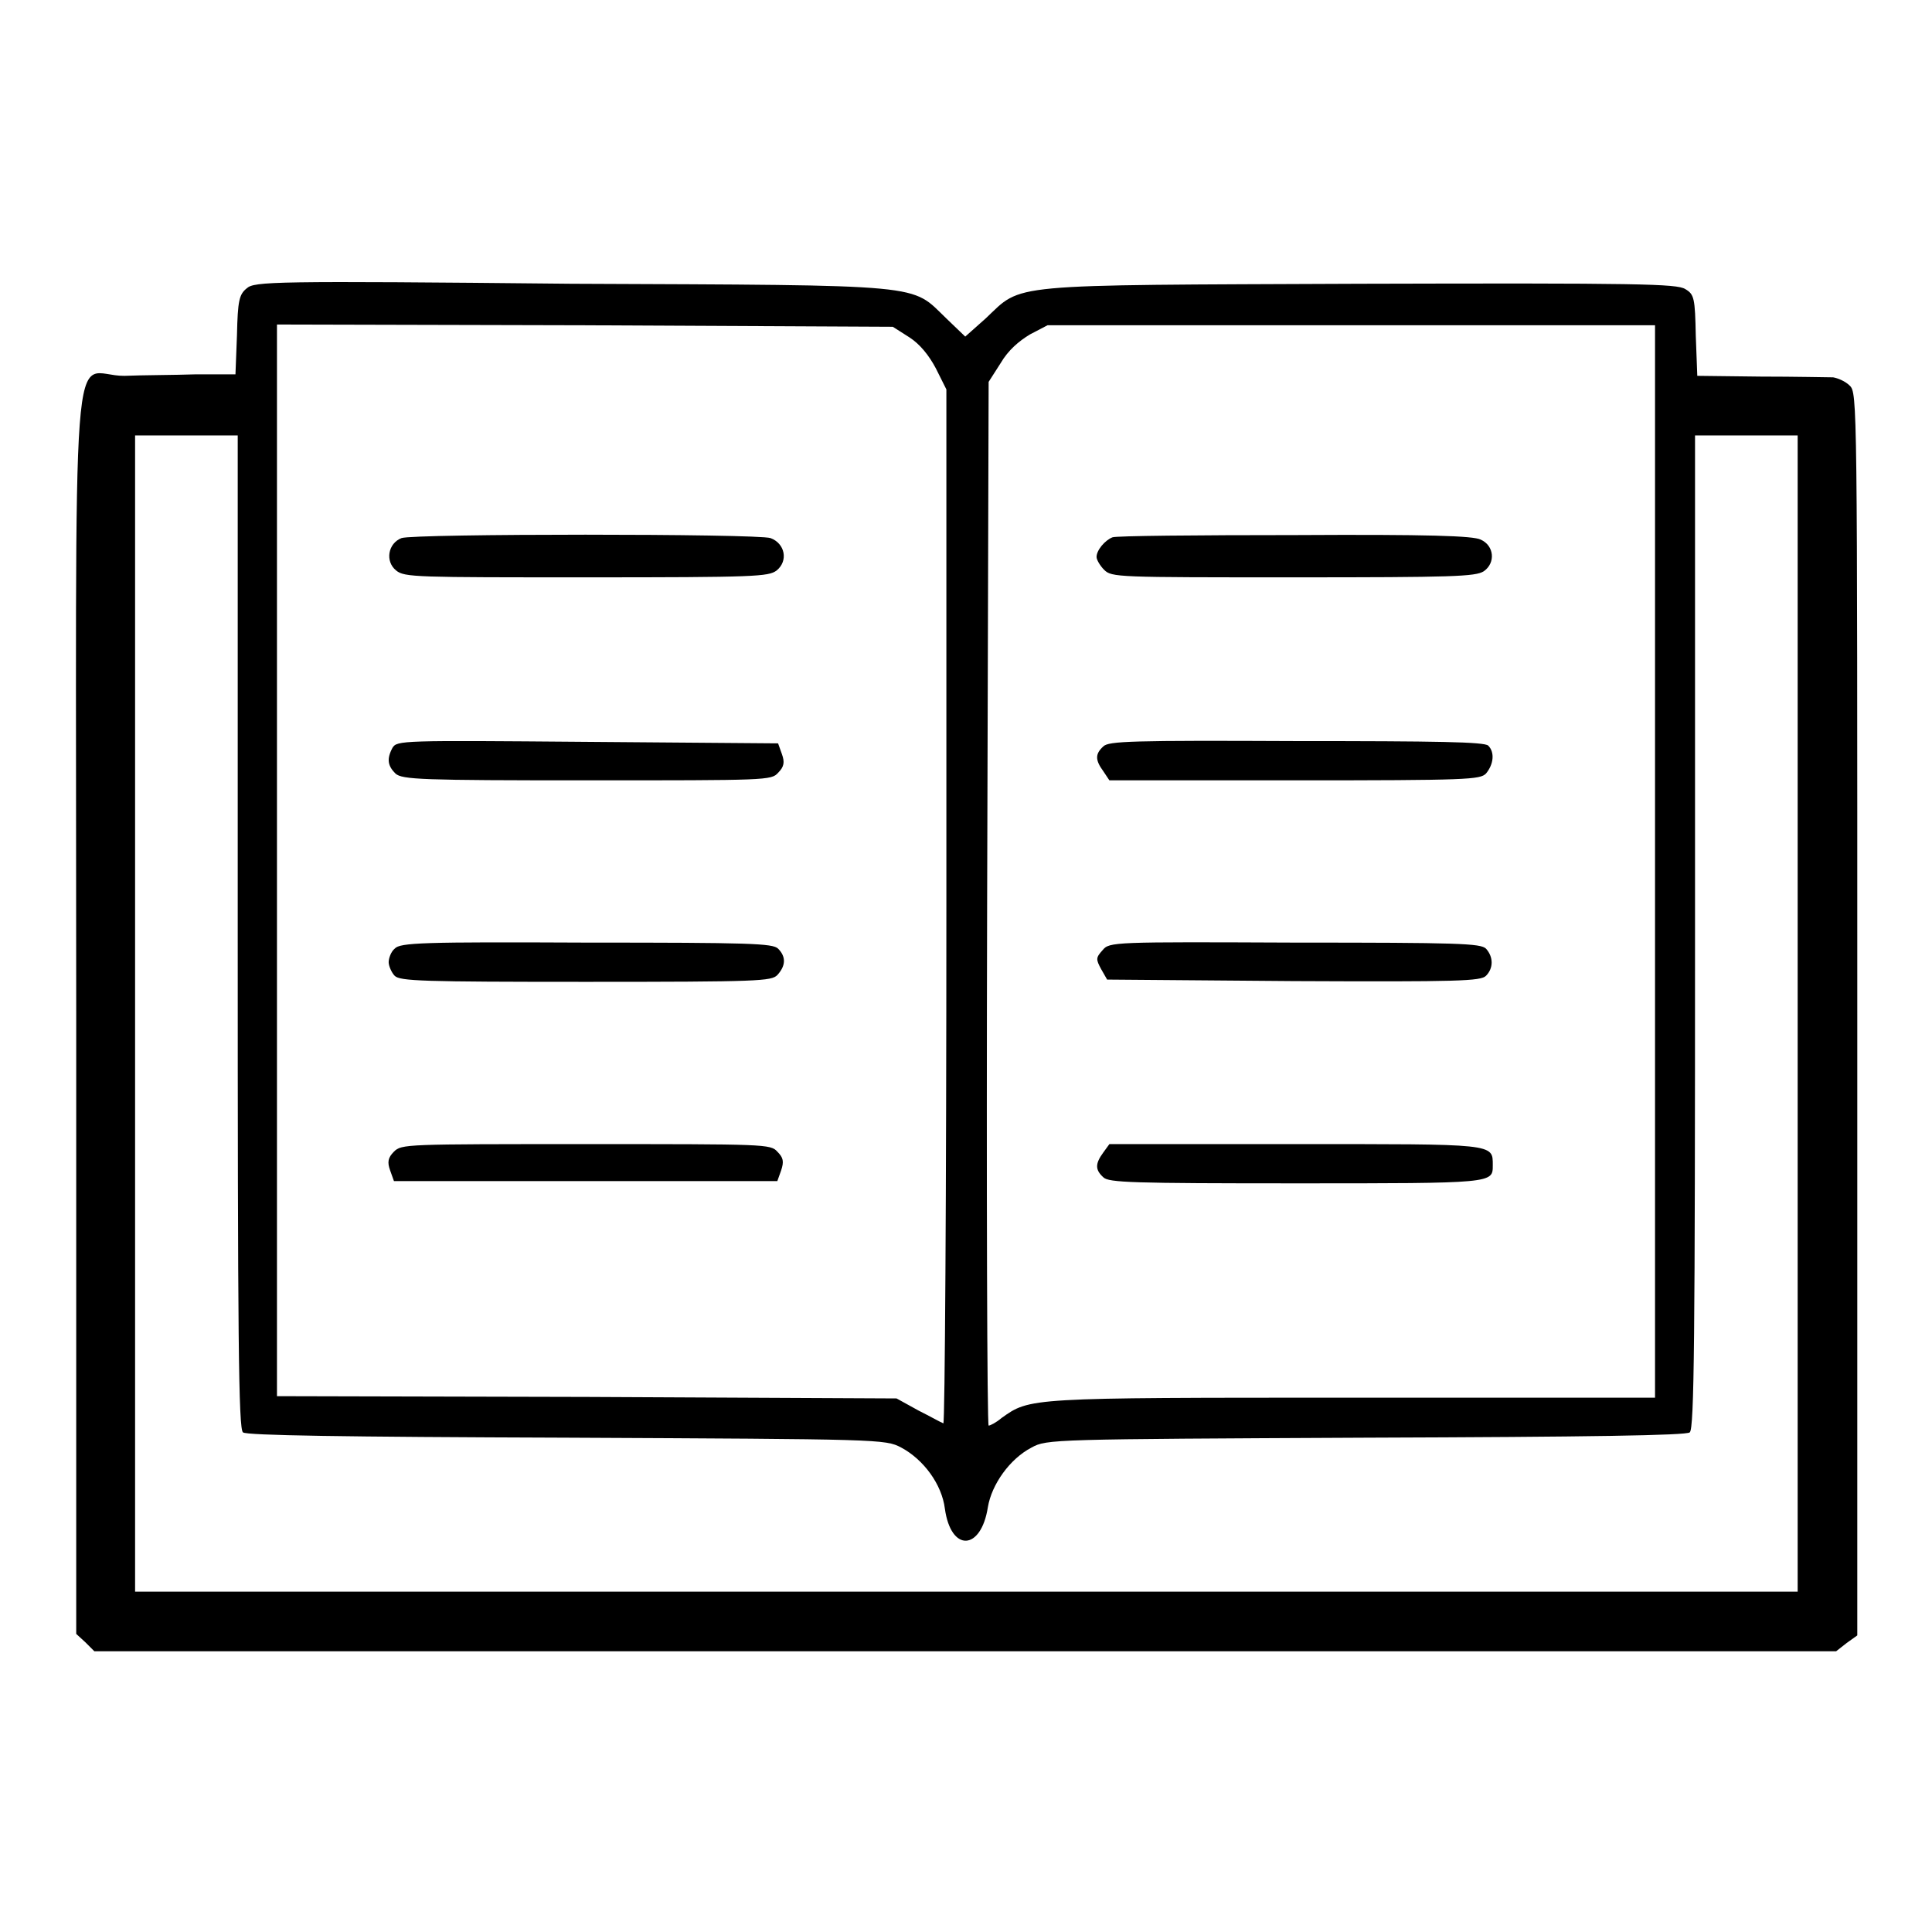 <?xml version="1.0" encoding="utf-8"?>
<!-- Svg Vector Icons : http://www.onlinewebfonts.com/icon -->
<!DOCTYPE svg PUBLIC "-//W3C//DTD SVG 1.1//EN" "http://www.w3.org/Graphics/SVG/1.1/DTD/svg11.dtd">
<svg version="1.1" xmlns="http://www.w3.org/2000/svg" xmlns:xlink="http://www.w3.org/1999/xlink" x="0px" y="0px" viewBox="0 0 256 256" enable-background="new 0 0 256 256" xml:space="preserve">
<g><g><g><path fill="#000000" d="M32.7,38.2c-1,0.8-1.2,1.6-1.3,6.2l-0.2,5.2L26,49.6c-2.9,0.1-7.2,0.1-9.5,0.2c-7.3,0.1-6.4-11-6.4,84.4v82.3l1.2,1.1l1.2,1.2h115.4h115.4l1.4-1.1l1.4-1v-82.3c0-81.6,0-82.3-1-83.3c-0.6-0.6-1.6-1-2.2-1.1c-0.7,0-5-0.1-9.6-0.1l-8.4-0.1l-0.2-5.3c-0.1-5-0.2-5.5-1.4-6.2c-1.1-0.7-6.2-0.8-43.1-0.7c-47.5,0.2-44.6-0.1-49.6,4.6l-2.7,2.4l-2.5-2.4c-4.8-4.6-2-4.4-49.7-4.6C36.1,37.2,33.7,37.3,32.7,38.2z M120.5,44.7c1.4,0.9,2.6,2.4,3.5,4.1l1.4,2.8v68.6c0,37.8-0.2,68.5-0.4,68.4c-0.3-0.1-1.7-0.9-3.3-1.7l-2.9-1.6l-41-0.2l-41.1-0.1v-71.1V43l40.8,0.1l40.8,0.2L120.5,44.7z M219.3,114.1v71.1h-40.1c-43.1,0-42.7,0-46.5,2.7c-0.7,0.6-1.5,1-1.7,1c-0.2,0-0.3-31.1-0.2-69.1l0.2-69.2l1.6-2.5c1-1.7,2.4-2.9,3.9-3.8l2.3-1.2H179h40.3L219.3,114.1L219.3,114.1z M31.5,123.5c0,53.9,0.1,65.9,0.7,66.3c0.5,0.4,13.2,0.6,42.9,0.7c41.6,0.2,42.2,0.2,44.3,1.3c3,1.6,5.4,4.9,5.8,8.1c0.8,5.8,4.8,5.6,5.7-0.2c0.5-3,2.9-6.4,5.8-7.9c2-1.1,2.7-1.1,44.3-1.3c29.7-0.1,42.4-0.3,42.9-0.7c0.6-0.5,0.7-12.4,0.7-66.3V57.7h6.8h6.8v76.6v76.6H128H17.9v-76.6V57.7h6.8h6.8V123.5z"/><path fill="#000000" d="M53.2,71.3c-1.8,0.7-2.2,3.1-0.7,4.3c1.1,0.9,2.7,0.9,25.2,0.9c22.5,0,24.1-0.1,25.2-0.9c1.6-1.3,1.1-3.6-0.8-4.3C100.3,70.7,54.8,70.7,53.2,71.3z"/><path fill="#000000" d="M52,99.1c-0.8,1.5-0.6,2.4,0.4,3.4c0.9,0.8,3.4,0.9,25.4,0.9c23.9,0,24.4,0,25.3-1c0.8-0.8,0.9-1.4,0.5-2.5l-0.5-1.4l-25.3-0.2C53.2,98.1,52.6,98.1,52,99.1z"/><path fill="#000000" d="M52.3,125.7c-0.5,0.4-0.8,1.3-0.8,1.8c0,0.5,0.4,1.4,0.8,1.8c0.7,0.7,3.7,0.8,25.3,0.8c23.1,0,24.6-0.1,25.4-0.9c1.1-1.2,1.2-2.4,0.1-3.5c-0.7-0.7-3.7-0.8-25.4-0.8C56,124.8,53,124.9,52.3,125.7z"/><path fill="#000000" d="M52.2,152.6c-0.8,0.8-0.9,1.4-0.5,2.5l0.5,1.4h25.4h25.4l0.5-1.4c0.4-1.2,0.3-1.7-0.5-2.5c-0.9-1-1.5-1-25.4-1C53.7,151.6,53.2,151.6,52.2,152.6z"/><path fill="#000000" d="M147.4,71.2c-1,0.4-2.1,1.7-2.1,2.6c0,0.4,0.5,1.2,1,1.7c1,1,1.7,1,25.1,1c21.1,0,24.1-0.1,25.2-0.8c1.6-1.1,1.4-3.4-0.4-4.2c-1-0.5-6.9-0.7-24.6-0.6C158.7,70.9,147.8,71,147.4,71.2z"/><path fill="#000000" d="M146.2,98.9c-1.1,1-1.1,1.8,0,3.3l0.8,1.2h24.5c23.1,0,24.6-0.1,25.4-0.9c1-1.2,1.2-2.8,0.3-3.7c-0.5-0.5-6.8-0.6-25.4-0.6C149.9,98.1,146.9,98.2,146.2,98.9z"/><path fill="#000000" d="M146.1,125.9c-0.9,1-0.9,1.2-0.2,2.5l0.8,1.4l24.7,0.2c22,0.1,24.8,0,25.5-0.7c1-1,1-2.5,0-3.6c-0.7-0.7-3.7-0.8-25.3-0.8C147.5,124.8,147,124.8,146.1,125.9z"/><path fill="#000000" d="M146.2,152.7c-1.1,1.5-1.1,2.3,0,3.3c0.7,0.7,3.8,0.8,25.6,0.8c26.2,0,26,0,26-2.4c0-2.9,0.4-2.8-26.2-2.8h-24.6L146.2,152.7z"/></g></g></g>
</svg>
